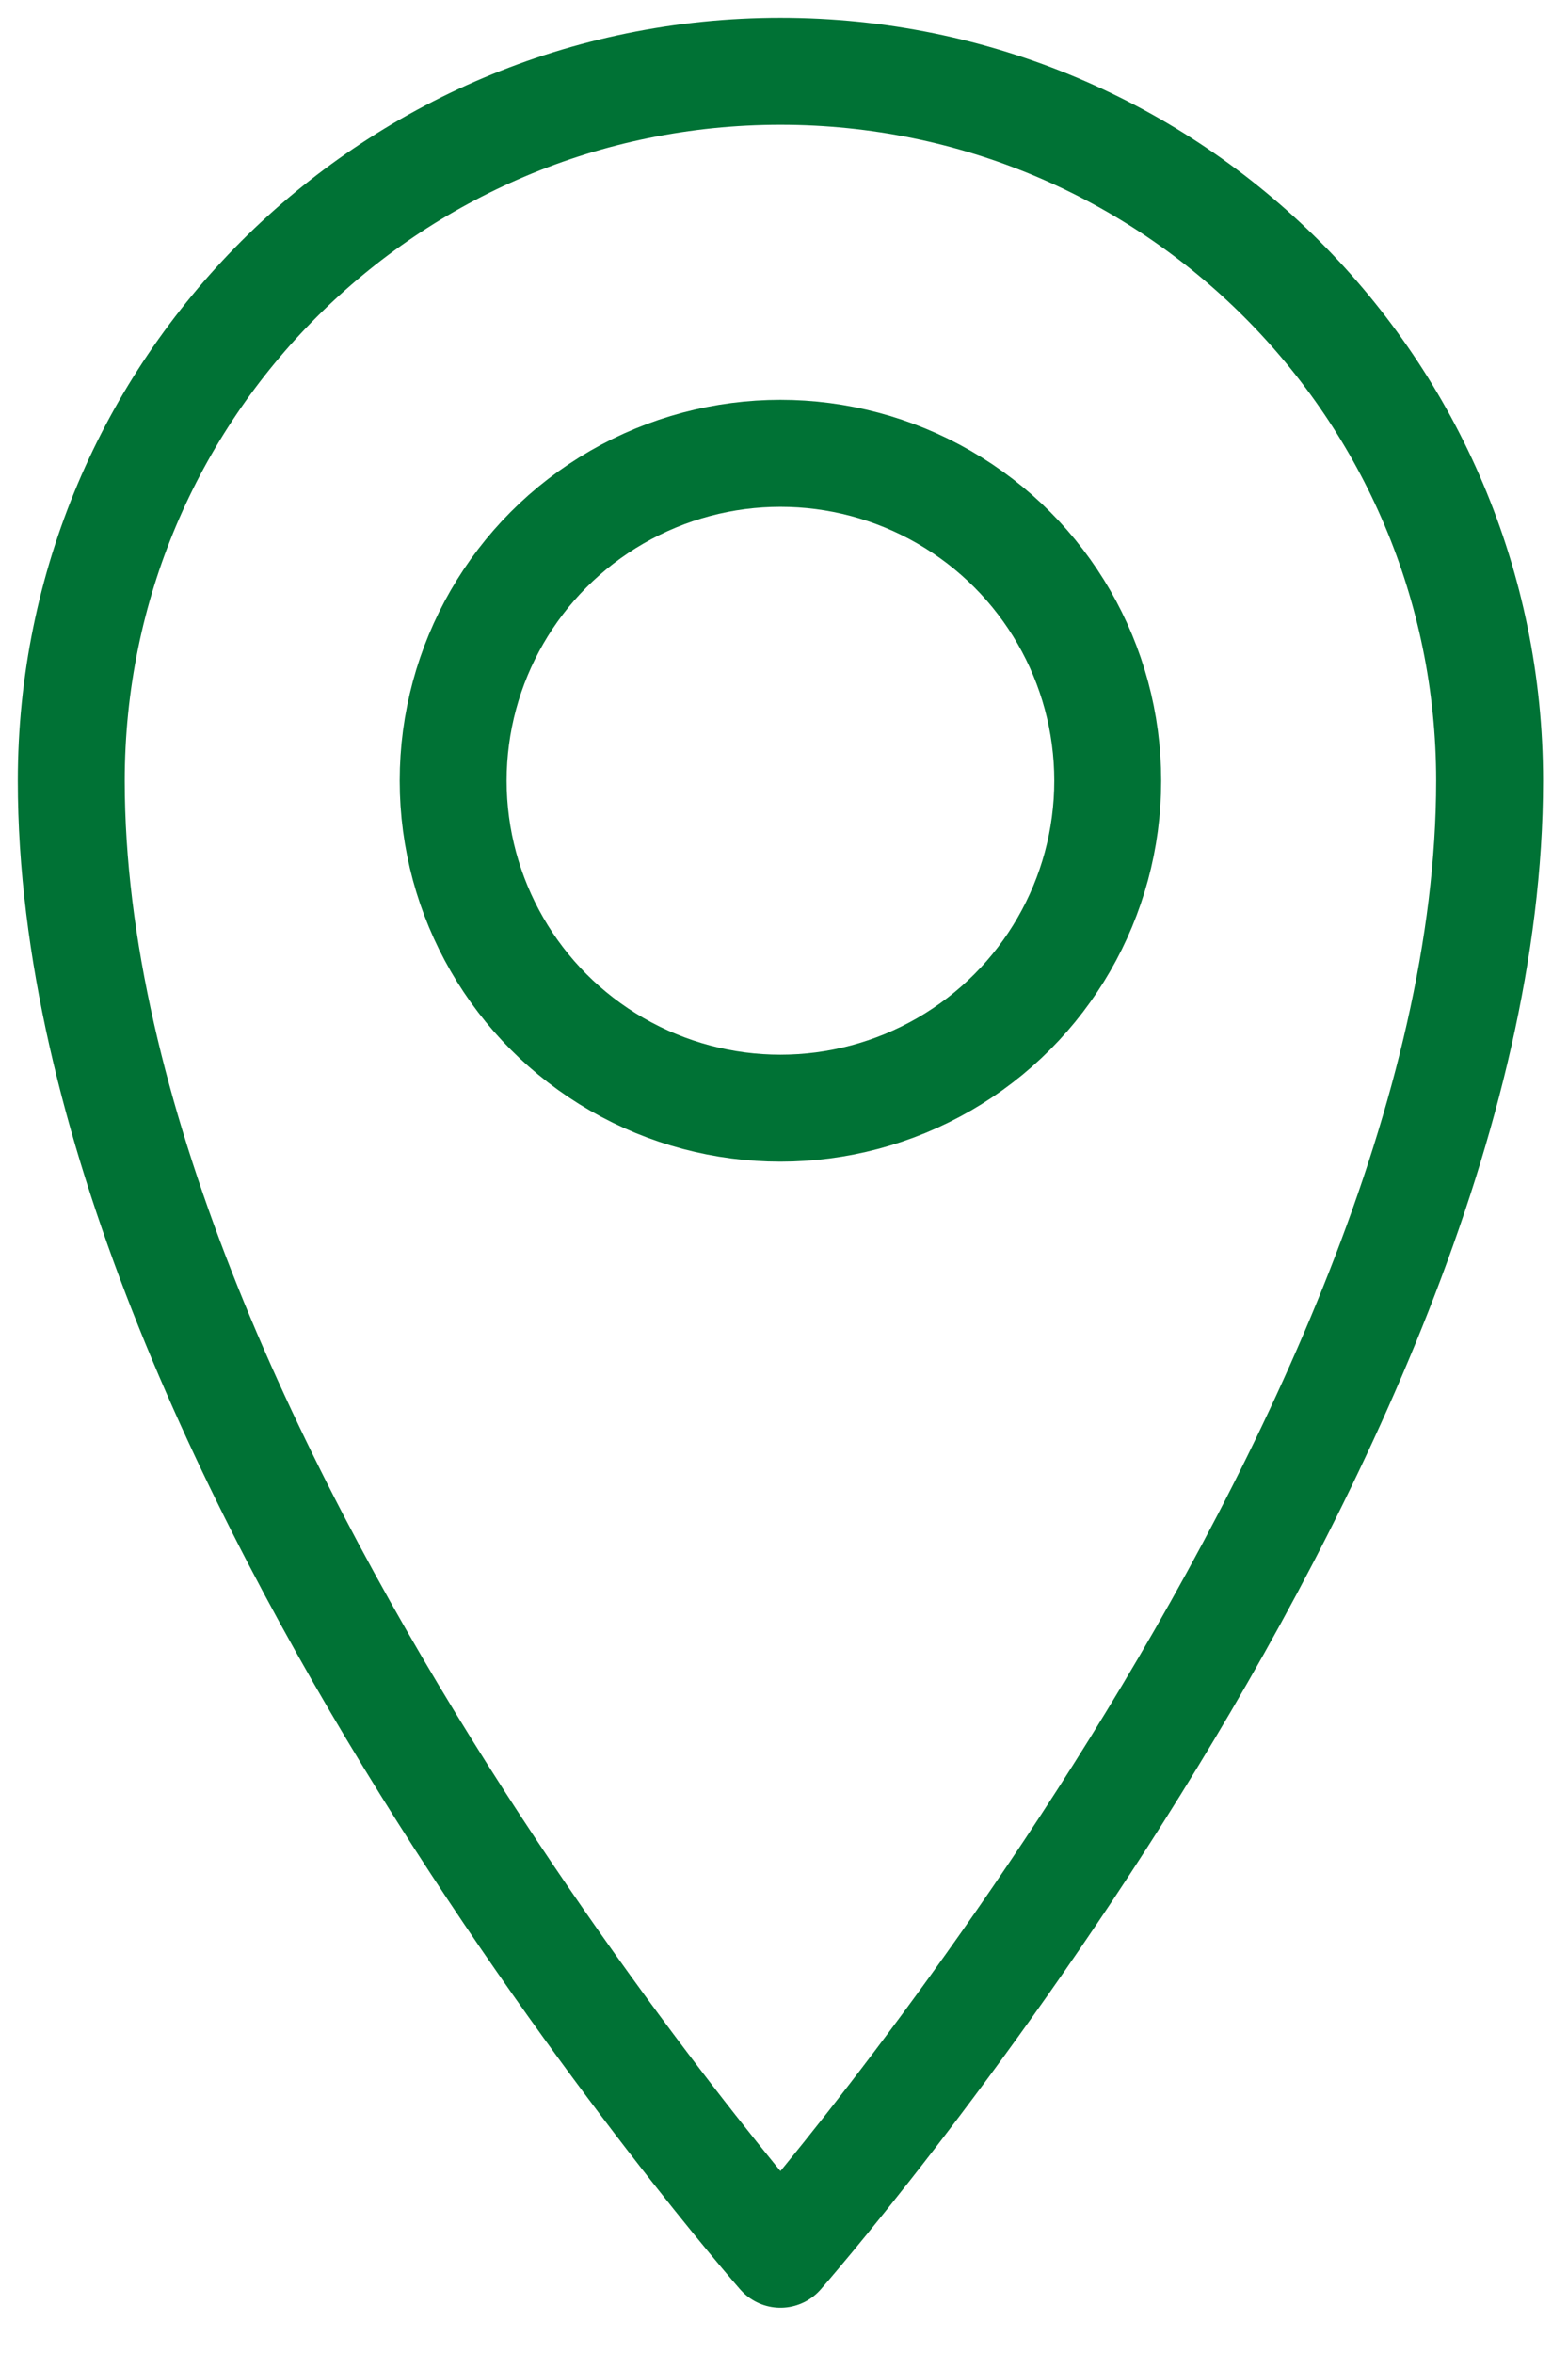 <svg width="22" height="33" viewBox="0 0 22 33" fill="none" xmlns="http://www.w3.org/2000/svg">
<path d="M20.9 10.95C20.9 20.272 10.95 31.615 10.95 31.615C10.95 31.615 1 20.272 1 10.95C1 5.455 5.455 1 10.95 1C16.445 1 20.9 5.455 20.9 10.95Z" stroke="#007235" stroke-width="1.5" stroke-linejoin="round"/>
<ellipse cx="10.95" cy="10.95" rx="4.592" ry="4.592" stroke="#007235" stroke-width="1.5" stroke-linejoin="round"/>
</svg>
